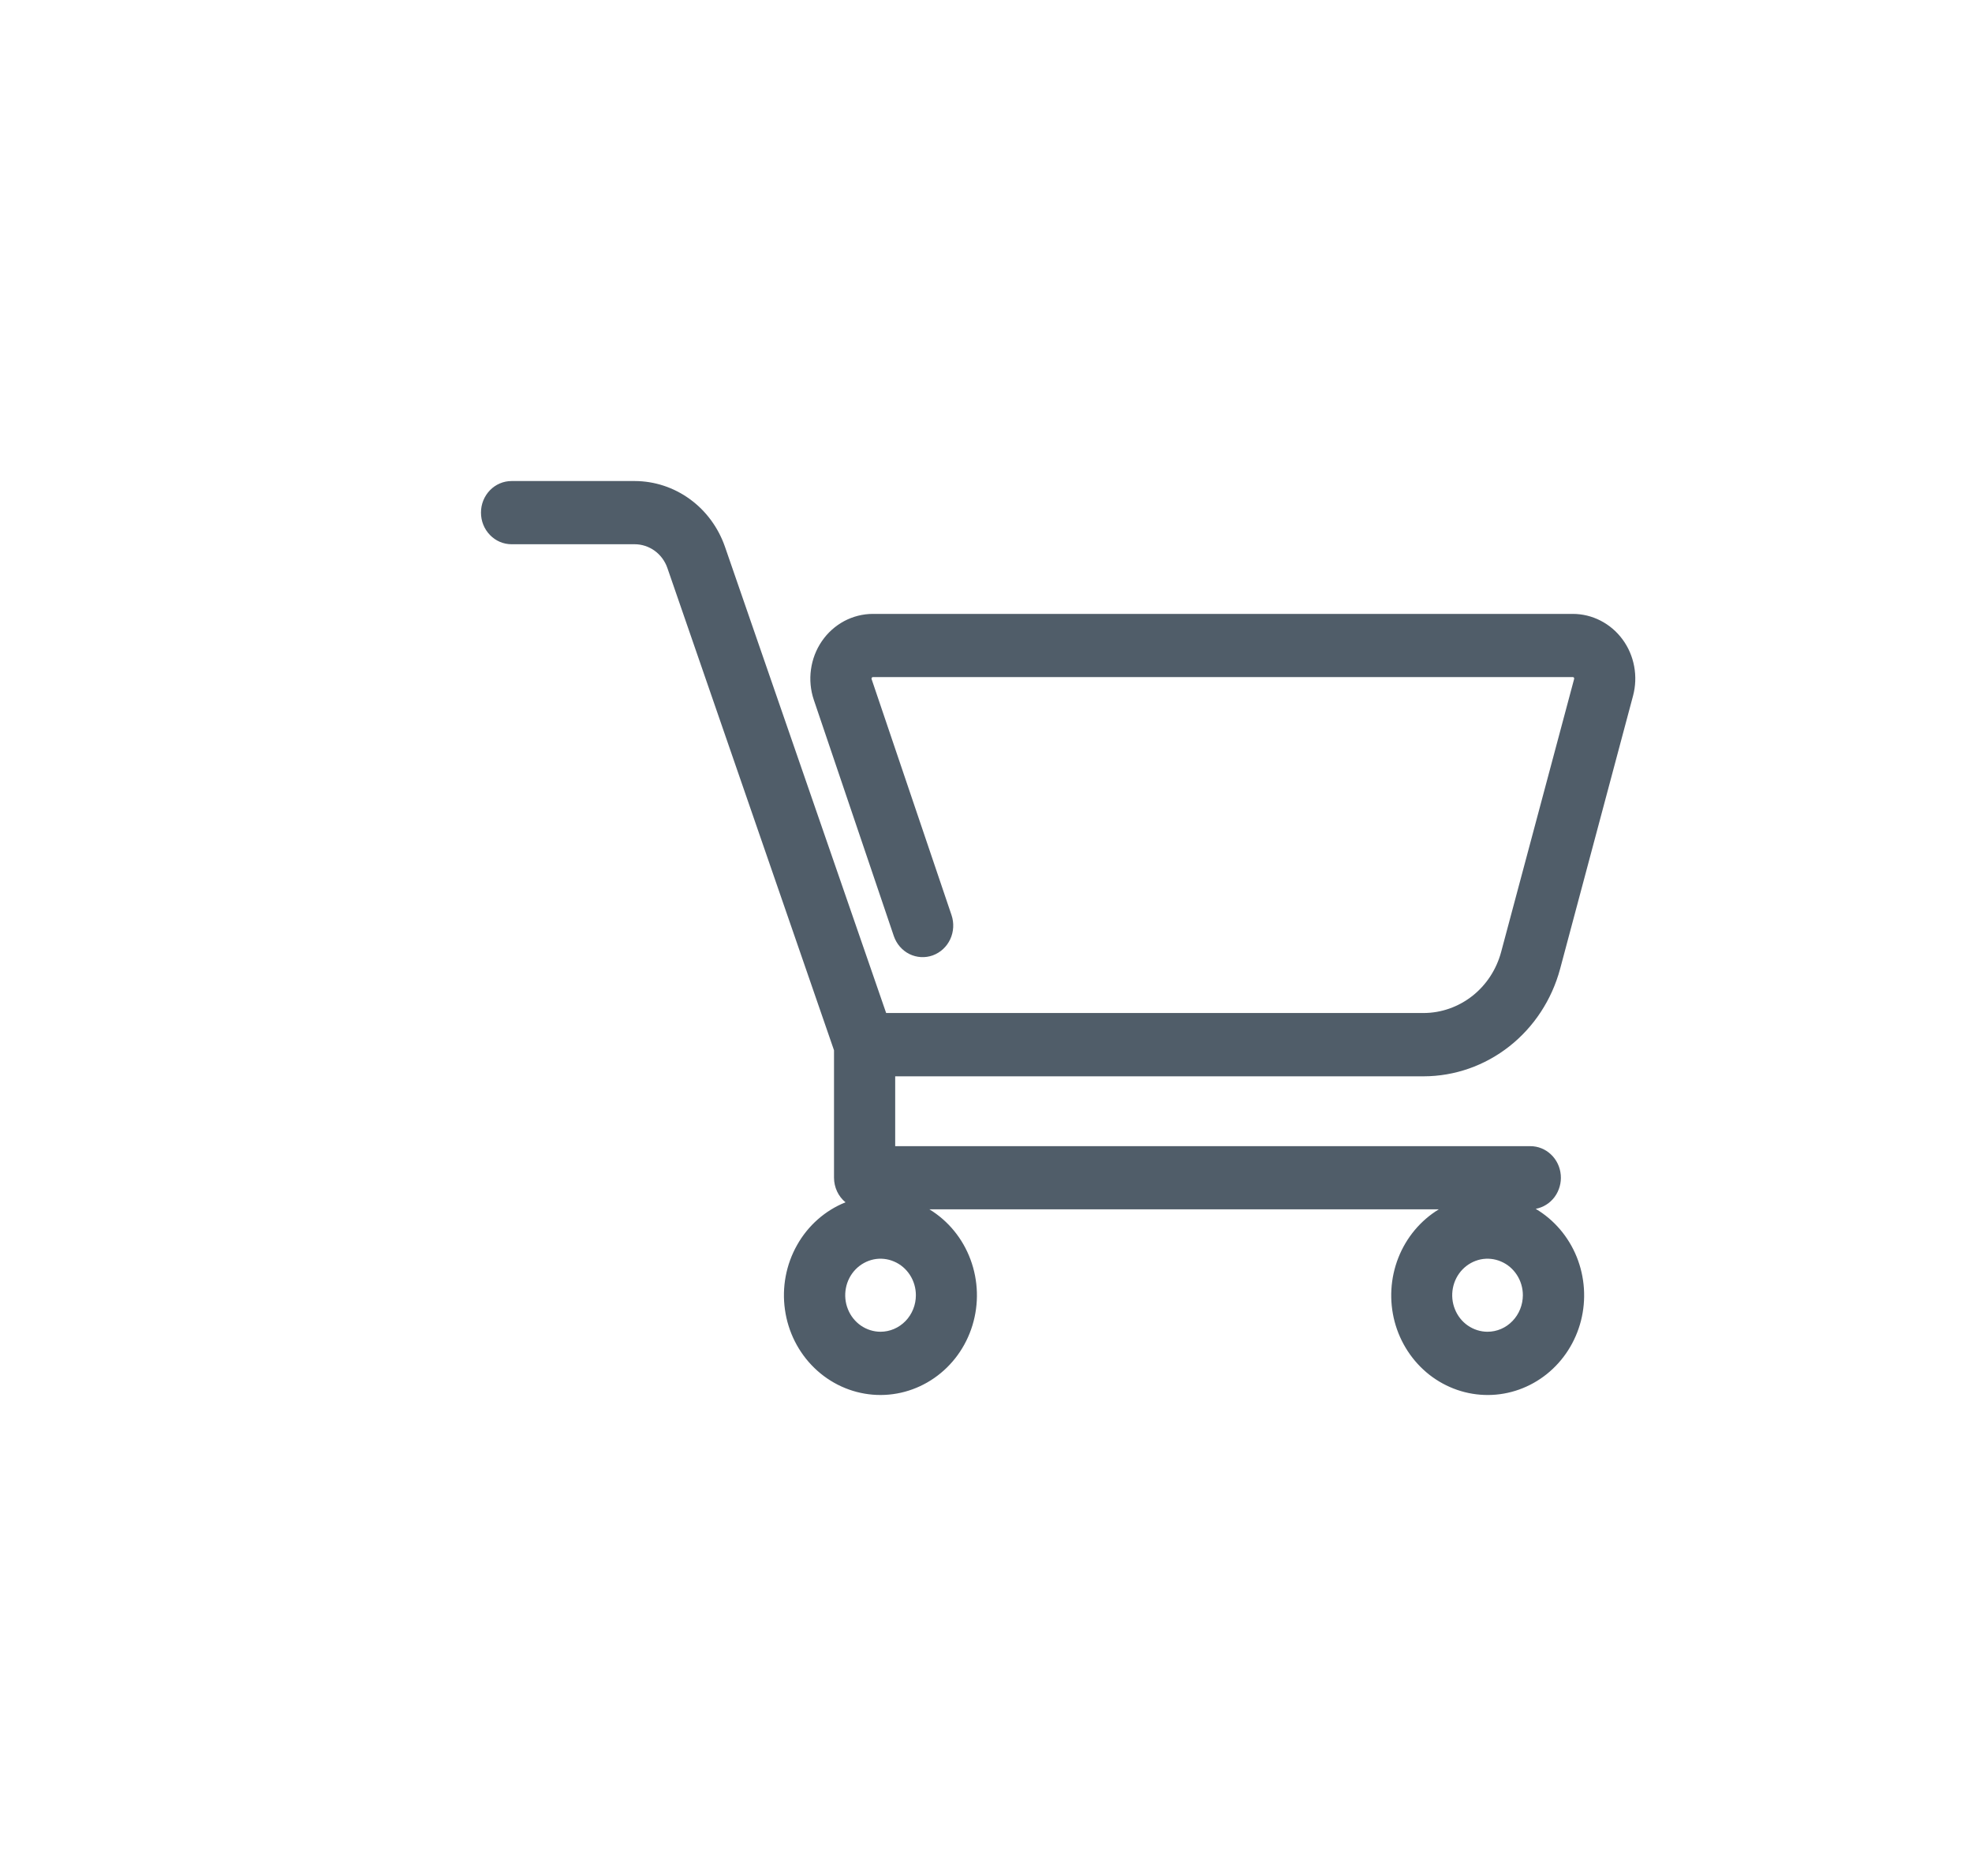 <svg xmlns="http://www.w3.org/2000/svg" width="41" height="39" viewBox="0 0 41 39" fill="none"><path d="M29.6 22.375C30.243 22.374 30.869 22.155 31.381 21.752C31.893 21.349 32.263 20.784 32.436 20.143L33.953 14.464C34.006 14.264 34.014 14.055 33.976 13.852C33.938 13.648 33.856 13.457 33.734 13.292C33.613 13.127 33.456 12.994 33.277 12.902C33.098 12.81 32.9 12.762 32.7 12.762H18.148C17.94 12.762 17.736 12.814 17.551 12.912C17.367 13.011 17.208 13.153 17.088 13.328C16.968 13.503 16.89 13.705 16.861 13.918C16.831 14.13 16.852 14.347 16.92 14.549L18.583 19.458C18.639 19.622 18.755 19.757 18.907 19.833C19.059 19.908 19.234 19.918 19.393 19.861C19.552 19.803 19.683 19.683 19.756 19.526C19.829 19.369 19.839 19.188 19.783 19.023L18.121 14.116C18.12 14.111 18.119 14.107 18.12 14.102C18.121 14.097 18.123 14.093 18.125 14.089C18.128 14.085 18.131 14.082 18.135 14.079C18.139 14.077 18.144 14.076 18.148 14.076H32.7C32.704 14.075 32.709 14.076 32.713 14.078C32.717 14.08 32.721 14.083 32.723 14.087C32.726 14.091 32.728 14.095 32.729 14.1C32.73 14.104 32.729 14.109 32.728 14.114L31.21 19.791C31.112 20.155 30.902 20.476 30.611 20.705C30.32 20.933 29.965 21.058 29.6 21.059H18.424L15.073 11.367C14.934 10.967 14.68 10.621 14.344 10.377C14.008 10.132 13.607 10.001 13.196 10H10.636C10.552 10 10.469 10.017 10.392 10.05C10.315 10.083 10.245 10.131 10.186 10.192C10.127 10.253 10.08 10.326 10.048 10.405C10.016 10.485 10 10.57 10 10.657C10 10.743 10.016 10.828 10.048 10.908C10.08 10.988 10.127 11.06 10.186 11.121C10.245 11.182 10.315 11.231 10.392 11.264C10.469 11.297 10.552 11.314 10.636 11.314H13.196C13.345 11.314 13.49 11.362 13.612 11.45C13.734 11.539 13.826 11.664 13.876 11.809L17.34 21.834V24.483C17.34 24.581 17.362 24.678 17.403 24.767C17.444 24.855 17.504 24.933 17.579 24.994C17.155 25.164 16.8 25.477 16.572 25.883C16.343 26.288 16.254 26.762 16.32 27.226C16.385 27.69 16.601 28.118 16.933 28.439C17.264 28.76 17.691 28.955 18.143 28.993C18.596 29.031 19.047 28.909 19.424 28.647C19.801 28.386 20.081 28 20.218 27.552C20.355 27.105 20.341 26.623 20.178 26.184C20.016 25.746 19.714 25.378 19.323 25.14H29.915C29.535 25.371 29.239 25.725 29.073 26.147C28.907 26.569 28.88 27.036 28.996 27.476C29.113 27.916 29.367 28.303 29.718 28.579C30.07 28.854 30.499 29.002 30.94 29C31.381 28.998 31.809 28.845 32.158 28.566C32.507 28.287 32.757 27.897 32.87 27.456C32.982 27.016 32.951 26.549 32.781 26.128C32.611 25.708 32.311 25.357 31.929 25.13C32.085 25.101 32.225 25.013 32.322 24.883C32.418 24.752 32.464 24.589 32.45 24.426C32.436 24.262 32.364 24.11 32.246 23.999C32.129 23.888 31.977 23.827 31.818 23.827H18.612V22.375H29.6ZM18.307 27.685C18.162 27.685 18.02 27.64 17.899 27.557C17.779 27.474 17.684 27.355 17.629 27.216C17.573 27.078 17.559 26.925 17.587 26.778C17.615 26.631 17.685 26.495 17.788 26.389C17.891 26.283 18.022 26.211 18.164 26.181C18.306 26.152 18.454 26.167 18.588 26.225C18.723 26.282 18.837 26.379 18.918 26.504C18.999 26.629 19.042 26.776 19.042 26.926C19.042 27.026 19.023 27.124 18.986 27.216C18.949 27.308 18.895 27.392 18.827 27.462C18.758 27.533 18.677 27.589 18.588 27.627C18.499 27.665 18.404 27.685 18.307 27.685ZM30.927 27.685C30.782 27.685 30.64 27.64 30.519 27.557C30.398 27.474 30.304 27.355 30.249 27.216C30.193 27.078 30.179 26.925 30.207 26.778C30.235 26.631 30.305 26.495 30.408 26.389C30.511 26.283 30.642 26.211 30.784 26.181C30.926 26.152 31.074 26.167 31.208 26.225C31.343 26.282 31.457 26.379 31.538 26.504C31.619 26.629 31.662 26.776 31.662 26.926C31.661 27.127 31.584 27.32 31.446 27.462C31.309 27.605 31.122 27.685 30.927 27.685Z" fill="#505D69"></path></svg>